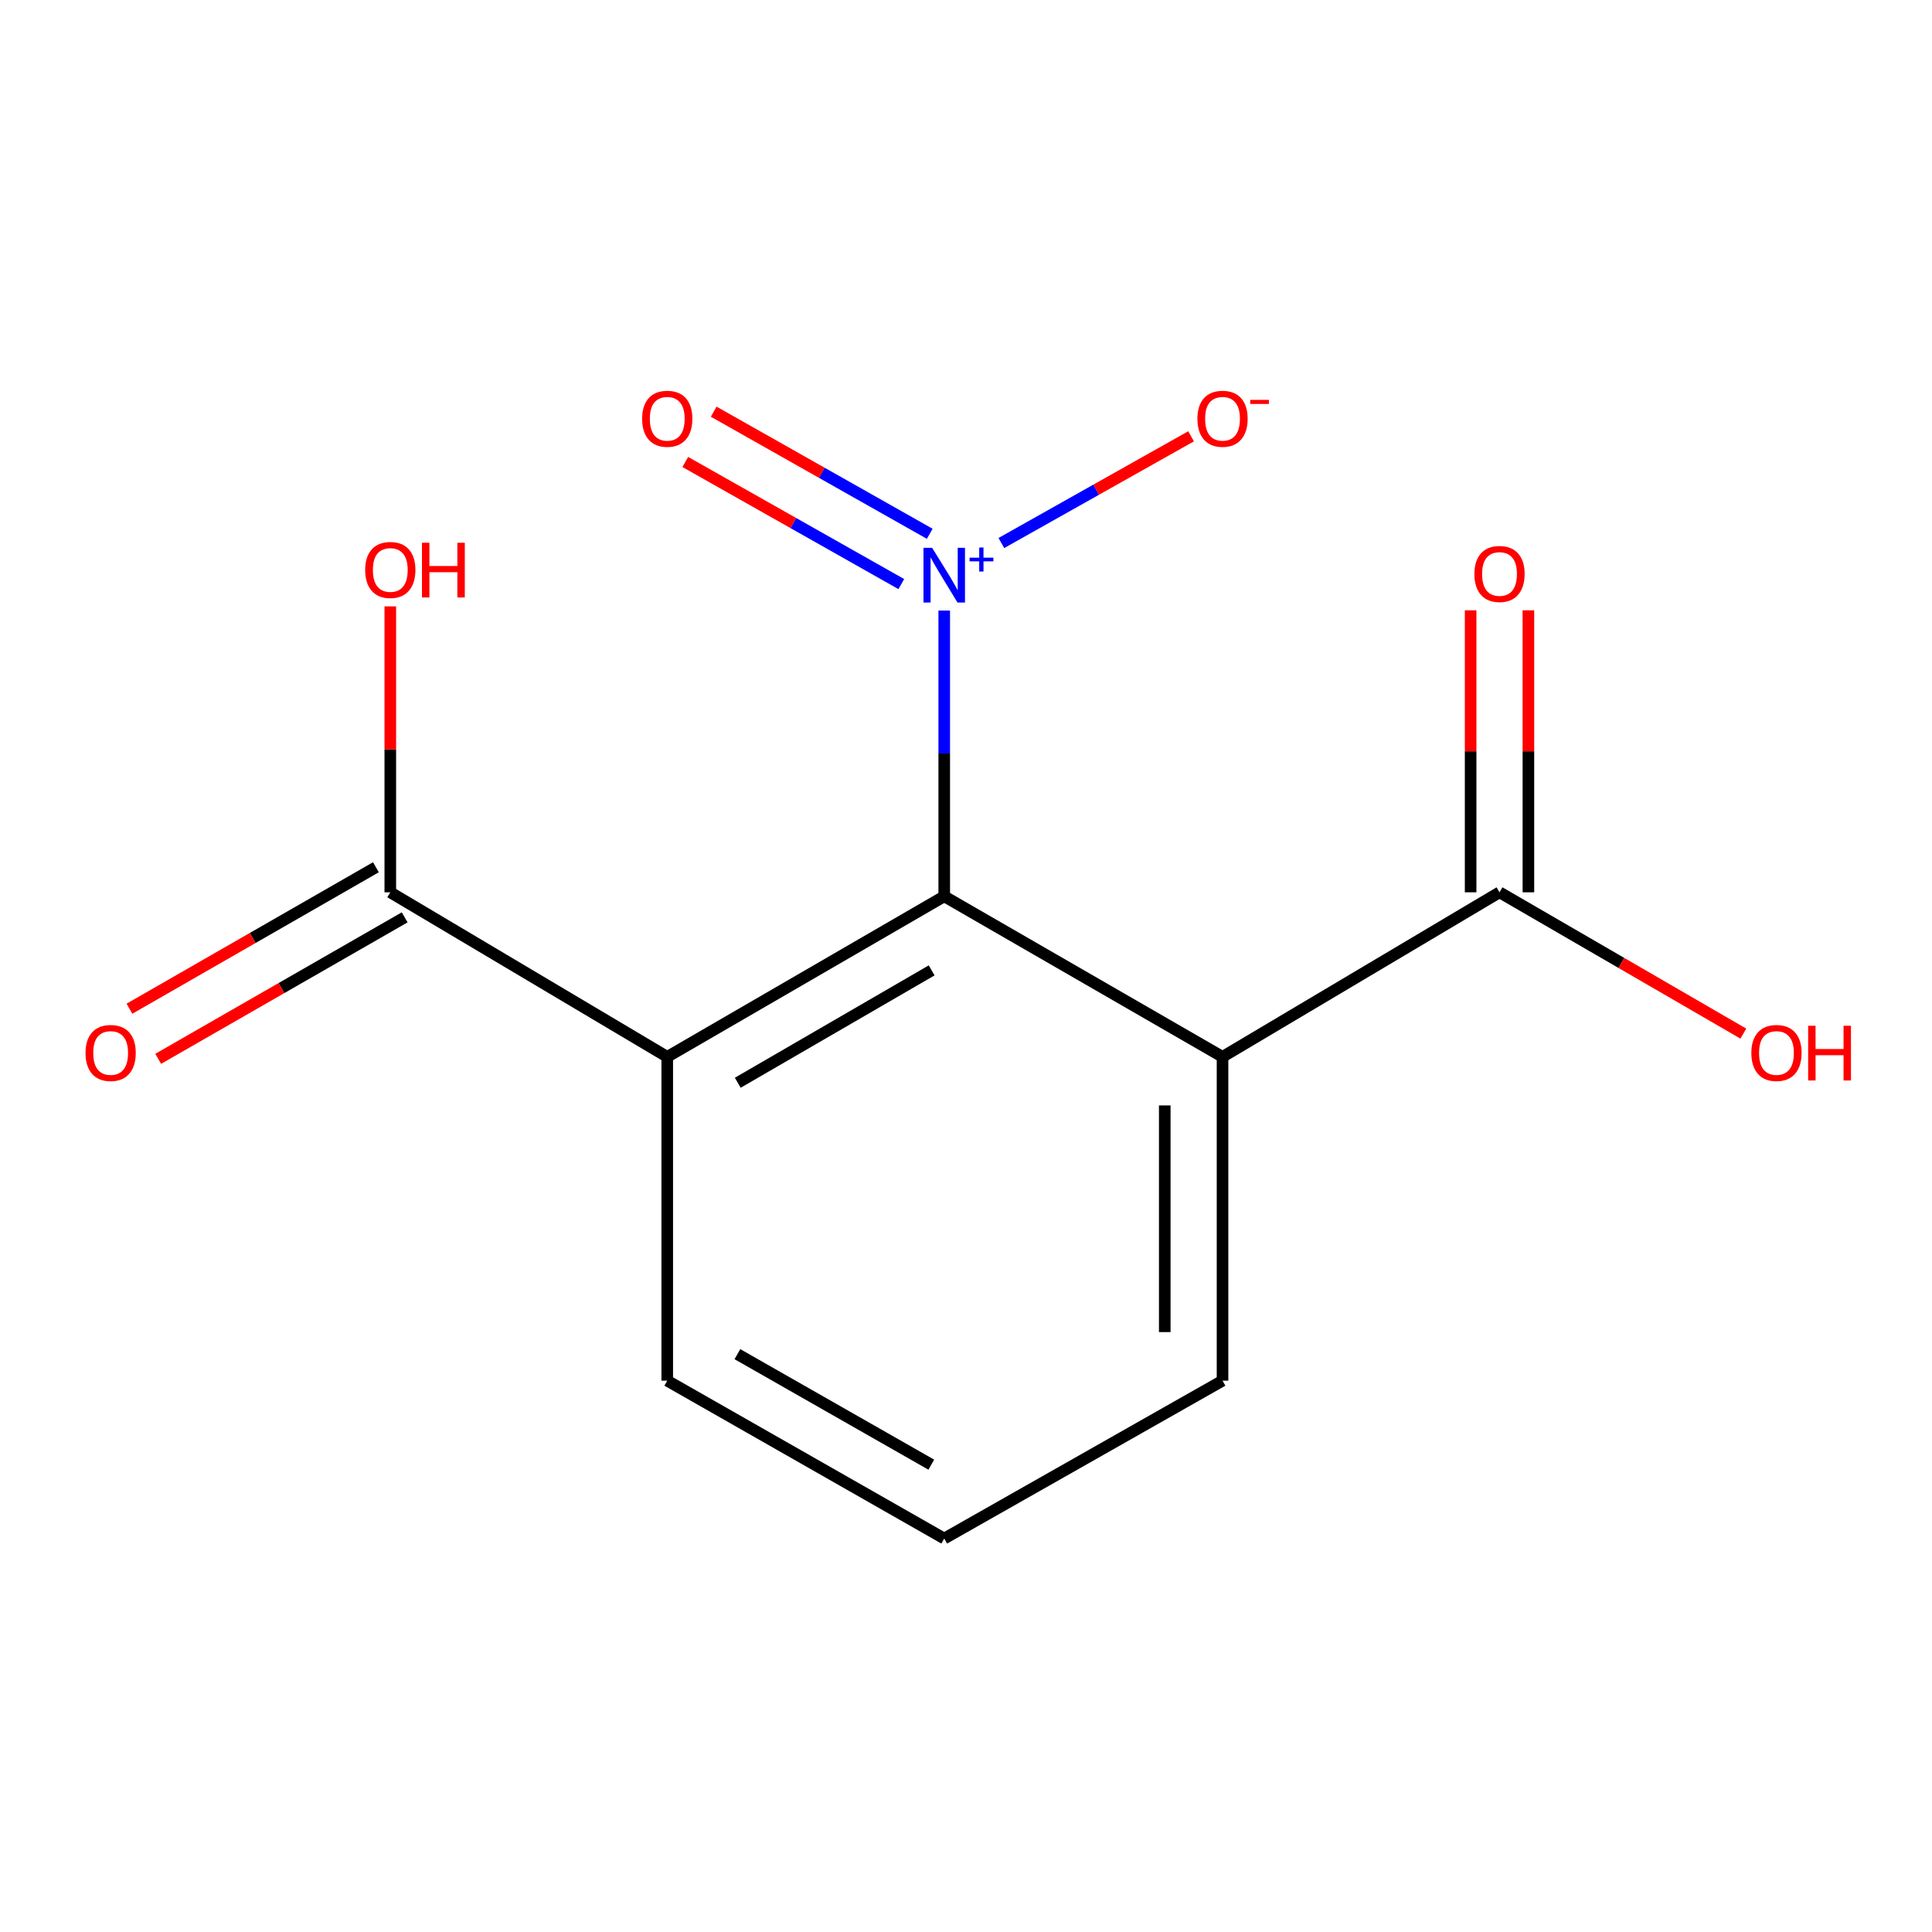<?xml version='1.0' encoding='iso-8859-1'?>
<svg version='1.1' baseProfile='full'
              xmlns='http://www.w3.org/2000/svg'
                      xmlns:rdkit='http://www.rdkit.org/xml'
                      xmlns:xlink='http://www.w3.org/1999/xlink'
                  xml:space='preserve'
width='1000px' height='1000px' viewBox='0 0 1000 1000'>
<!-- END OF HEADER -->
<rect style='opacity:1.0;fill:#FFFFFF;stroke:none' width='1000' height='1000' x='0' y='0'> </rect>
<path class='bond-0' d='M 488.732,463.93 L 488.732,389.976' style='fill:none;fill-rule:evenodd;stroke:#000000;stroke-width:6px;stroke-linecap:butt;stroke-linejoin:miter;stroke-opacity:1' />
<path class='bond-0' d='M 488.732,389.976 L 488.732,316.021' style='fill:none;fill-rule:evenodd;stroke:#0000FF;stroke-width:6px;stroke-linecap:butt;stroke-linejoin:miter;stroke-opacity:1' />
<path class='bond-1' d='M 488.732,463.93 L 345.366,547.026' style='fill:none;fill-rule:evenodd;stroke:#000000;stroke-width:6px;stroke-linecap:butt;stroke-linejoin:miter;stroke-opacity:1' />
<path class='bond-1' d='M 482.222,502.266 L 381.866,560.433' style='fill:none;fill-rule:evenodd;stroke:#000000;stroke-width:6px;stroke-linecap:butt;stroke-linejoin:miter;stroke-opacity:1' />
<path class='bond-2' d='M 488.732,463.93 L 632.78,547.026' style='fill:none;fill-rule:evenodd;stroke:#000000;stroke-width:6px;stroke-linecap:butt;stroke-linejoin:miter;stroke-opacity:1' />
<path class='bond-5' d='M 518.309,281.066 L 567.402,253.448' style='fill:none;fill-rule:evenodd;stroke:#0000FF;stroke-width:6px;stroke-linecap:butt;stroke-linejoin:miter;stroke-opacity:1' />
<path class='bond-5' d='M 567.402,253.448 L 616.496,225.83' style='fill:none;fill-rule:evenodd;stroke:#FF0000;stroke-width:6px;stroke-linecap:butt;stroke-linejoin:miter;stroke-opacity:1' />
<path class='bond-6' d='M 481.232,276.291 L 425.323,244.689' style='fill:none;fill-rule:evenodd;stroke:#0000FF;stroke-width:6px;stroke-linecap:butt;stroke-linejoin:miter;stroke-opacity:1' />
<path class='bond-6' d='M 425.323,244.689 L 369.413,213.087' style='fill:none;fill-rule:evenodd;stroke:#FF0000;stroke-width:6px;stroke-linecap:butt;stroke-linejoin:miter;stroke-opacity:1' />
<path class='bond-6' d='M 466.518,302.323 L 410.609,270.721' style='fill:none;fill-rule:evenodd;stroke:#0000FF;stroke-width:6px;stroke-linecap:butt;stroke-linejoin:miter;stroke-opacity:1' />
<path class='bond-6' d='M 410.609,270.721 L 354.699,239.119' style='fill:none;fill-rule:evenodd;stroke:#FF0000;stroke-width:6px;stroke-linecap:butt;stroke-linejoin:miter;stroke-opacity:1' />
<path class='bond-4' d='M 345.366,547.026 L 202.016,461.854' style='fill:none;fill-rule:evenodd;stroke:#000000;stroke-width:6px;stroke-linecap:butt;stroke-linejoin:miter;stroke-opacity:1' />
<path class='bond-12' d='M 345.366,547.026 L 345.366,714.63' style='fill:none;fill-rule:evenodd;stroke:#000000;stroke-width:6px;stroke-linecap:butt;stroke-linejoin:miter;stroke-opacity:1' />
<path class='bond-3' d='M 632.78,547.026 L 776.146,461.854' style='fill:none;fill-rule:evenodd;stroke:#000000;stroke-width:6px;stroke-linecap:butt;stroke-linejoin:miter;stroke-opacity:1' />
<path class='bond-11' d='M 632.78,547.026 L 632.78,714.63' style='fill:none;fill-rule:evenodd;stroke:#000000;stroke-width:6px;stroke-linecap:butt;stroke-linejoin:miter;stroke-opacity:1' />
<path class='bond-11' d='M 602.877,572.167 L 602.877,689.49' style='fill:none;fill-rule:evenodd;stroke:#000000;stroke-width:6px;stroke-linecap:butt;stroke-linejoin:miter;stroke-opacity:1' />
<path class='bond-7' d='M 791.097,461.854 L 791.097,388.871' style='fill:none;fill-rule:evenodd;stroke:#000000;stroke-width:6px;stroke-linecap:butt;stroke-linejoin:miter;stroke-opacity:1' />
<path class='bond-7' d='M 791.097,388.871 L 791.097,315.889' style='fill:none;fill-rule:evenodd;stroke:#FF0000;stroke-width:6px;stroke-linecap:butt;stroke-linejoin:miter;stroke-opacity:1' />
<path class='bond-7' d='M 761.195,461.854 L 761.195,388.871' style='fill:none;fill-rule:evenodd;stroke:#000000;stroke-width:6px;stroke-linecap:butt;stroke-linejoin:miter;stroke-opacity:1' />
<path class='bond-7' d='M 761.195,388.871 L 761.195,315.889' style='fill:none;fill-rule:evenodd;stroke:#FF0000;stroke-width:6px;stroke-linecap:butt;stroke-linejoin:miter;stroke-opacity:1' />
<path class='bond-9' d='M 776.146,461.854 L 839.25,498.426' style='fill:none;fill-rule:evenodd;stroke:#000000;stroke-width:6px;stroke-linecap:butt;stroke-linejoin:miter;stroke-opacity:1' />
<path class='bond-9' d='M 839.25,498.426 L 902.353,534.998' style='fill:none;fill-rule:evenodd;stroke:#FF0000;stroke-width:6px;stroke-linecap:butt;stroke-linejoin:miter;stroke-opacity:1' />
<path class='bond-8' d='M 194.574,448.887 L 130.787,485.498' style='fill:none;fill-rule:evenodd;stroke:#000000;stroke-width:6px;stroke-linecap:butt;stroke-linejoin:miter;stroke-opacity:1' />
<path class='bond-8' d='M 130.787,485.498 L 67.001,522.11' style='fill:none;fill-rule:evenodd;stroke:#FF0000;stroke-width:6px;stroke-linecap:butt;stroke-linejoin:miter;stroke-opacity:1' />
<path class='bond-8' d='M 209.459,474.821 L 145.673,511.432' style='fill:none;fill-rule:evenodd;stroke:#000000;stroke-width:6px;stroke-linecap:butt;stroke-linejoin:miter;stroke-opacity:1' />
<path class='bond-8' d='M 145.673,511.432 L 81.886,548.044' style='fill:none;fill-rule:evenodd;stroke:#FF0000;stroke-width:6px;stroke-linecap:butt;stroke-linejoin:miter;stroke-opacity:1' />
<path class='bond-10' d='M 202.016,461.854 L 202.016,387.859' style='fill:none;fill-rule:evenodd;stroke:#000000;stroke-width:6px;stroke-linecap:butt;stroke-linejoin:miter;stroke-opacity:1' />
<path class='bond-10' d='M 202.016,387.859 L 202.016,313.864' style='fill:none;fill-rule:evenodd;stroke:#FF0000;stroke-width:6px;stroke-linecap:butt;stroke-linejoin:miter;stroke-opacity:1' />
<path class='bond-13' d='M 632.78,714.63 L 488.732,796.347' style='fill:none;fill-rule:evenodd;stroke:#000000;stroke-width:6px;stroke-linecap:butt;stroke-linejoin:miter;stroke-opacity:1' />
<path class='bond-14' d='M 345.366,714.63 L 488.732,796.347' style='fill:none;fill-rule:evenodd;stroke:#000000;stroke-width:6px;stroke-linecap:butt;stroke-linejoin:miter;stroke-opacity:1' />
<path class='bond-14' d='M 381.678,700.909 L 482.035,758.111' style='fill:none;fill-rule:evenodd;stroke:#000000;stroke-width:6px;stroke-linecap:butt;stroke-linejoin:miter;stroke-opacity:1' />
<path  class='atom-1' d='M 482.472 283.545
L 491.752 298.545
Q 492.672 300.025, 494.152 302.705
Q 495.632 305.385, 495.712 305.545
L 495.712 283.545
L 499.472 283.545
L 499.472 311.865
L 495.592 311.865
L 485.632 295.465
Q 484.472 293.545, 483.232 291.345
Q 482.032 289.145, 481.672 288.465
L 481.672 311.865
L 477.992 311.865
L 477.992 283.545
L 482.472 283.545
' fill='#0000FF'/>
<path  class='atom-1' d='M 501.848 288.65
L 506.838 288.65
L 506.838 283.396
L 509.055 283.396
L 509.055 288.65
L 514.177 288.65
L 514.177 290.551
L 509.055 290.551
L 509.055 295.831
L 506.838 295.831
L 506.838 290.551
L 501.848 290.551
L 501.848 288.65
' fill='#0000FF'/>
<path  class='atom-6' d='M 619.78 216.749
Q 619.78 209.949, 623.14 206.149
Q 626.5 202.349, 632.78 202.349
Q 639.06 202.349, 642.42 206.149
Q 645.78 209.949, 645.78 216.749
Q 645.78 223.629, 642.38 227.549
Q 638.98 231.429, 632.78 231.429
Q 626.54 231.429, 623.14 227.549
Q 619.78 223.669, 619.78 216.749
M 632.78 228.229
Q 637.1 228.229, 639.42 225.349
Q 641.78 222.429, 641.78 216.749
Q 641.78 211.189, 639.42 208.389
Q 637.1 205.549, 632.78 205.549
Q 628.46 205.549, 626.1 208.349
Q 623.78 211.149, 623.78 216.749
Q 623.78 222.469, 626.1 225.349
Q 628.46 228.229, 632.78 228.229
' fill='#FF0000'/>
<path  class='atom-6' d='M 647.1 206.972
L 656.788 206.972
L 656.788 209.084
L 647.1 209.084
L 647.1 206.972
' fill='#FF0000'/>
<path  class='atom-7' d='M 332.366 216.749
Q 332.366 209.949, 335.726 206.149
Q 339.086 202.349, 345.366 202.349
Q 351.646 202.349, 355.006 206.149
Q 358.366 209.949, 358.366 216.749
Q 358.366 223.629, 354.966 227.549
Q 351.566 231.429, 345.366 231.429
Q 339.126 231.429, 335.726 227.549
Q 332.366 223.669, 332.366 216.749
M 345.366 228.229
Q 349.686 228.229, 352.006 225.349
Q 354.366 222.429, 354.366 216.749
Q 354.366 211.189, 352.006 208.389
Q 349.686 205.549, 345.366 205.549
Q 341.046 205.549, 338.686 208.349
Q 336.366 211.149, 336.366 216.749
Q 336.366 222.469, 338.686 225.349
Q 341.046 228.229, 345.366 228.229
' fill='#FF0000'/>
<path  class='atom-8' d='M 763.146 297.087
Q 763.146 290.287, 766.506 286.487
Q 769.866 282.687, 776.146 282.687
Q 782.426 282.687, 785.786 286.487
Q 789.146 290.287, 789.146 297.087
Q 789.146 303.967, 785.746 307.887
Q 782.346 311.767, 776.146 311.767
Q 769.906 311.767, 766.506 307.887
Q 763.146 304.007, 763.146 297.087
M 776.146 308.567
Q 780.466 308.567, 782.786 305.687
Q 785.146 302.767, 785.146 297.087
Q 785.146 291.527, 782.786 288.727
Q 780.466 285.887, 776.146 285.887
Q 771.826 285.887, 769.466 288.687
Q 767.146 291.487, 767.146 297.087
Q 767.146 302.807, 769.466 305.687
Q 771.826 308.567, 776.146 308.567
' fill='#FF0000'/>
<path  class='atom-9' d='M 44.271 545.013
Q 44.271 538.213, 47.631 534.413
Q 50.991 530.613, 57.271 530.613
Q 63.551 530.613, 66.911 534.413
Q 70.271 538.213, 70.271 545.013
Q 70.271 551.893, 66.871 555.813
Q 63.471 559.693, 57.271 559.693
Q 51.031 559.693, 47.631 555.813
Q 44.271 551.933, 44.271 545.013
M 57.271 556.493
Q 61.591 556.493, 63.911 553.613
Q 66.271 550.693, 66.271 545.013
Q 66.271 539.453, 63.911 536.653
Q 61.591 533.813, 57.271 533.813
Q 52.951 533.813, 50.591 536.613
Q 48.271 539.413, 48.271 545.013
Q 48.271 550.733, 50.591 553.613
Q 52.951 556.493, 57.271 556.493
' fill='#FF0000'/>
<path  class='atom-10' d='M 906.495 545.013
Q 906.495 538.213, 909.855 534.413
Q 913.215 530.613, 919.495 530.613
Q 925.775 530.613, 929.135 534.413
Q 932.495 538.213, 932.495 545.013
Q 932.495 551.893, 929.095 555.813
Q 925.695 559.693, 919.495 559.693
Q 913.255 559.693, 909.855 555.813
Q 906.495 551.933, 906.495 545.013
M 919.495 556.493
Q 923.815 556.493, 926.135 553.613
Q 928.495 550.693, 928.495 545.013
Q 928.495 539.453, 926.135 536.653
Q 923.815 533.813, 919.495 533.813
Q 915.175 533.813, 912.815 536.613
Q 910.495 539.413, 910.495 545.013
Q 910.495 550.733, 912.815 553.613
Q 915.175 556.493, 919.495 556.493
' fill='#FF0000'/>
<path  class='atom-10' d='M 935.895 530.933
L 939.735 530.933
L 939.735 542.973
L 954.215 542.973
L 954.215 530.933
L 958.055 530.933
L 958.055 559.253
L 954.215 559.253
L 954.215 546.173
L 939.735 546.173
L 939.735 559.253
L 935.895 559.253
L 935.895 530.933
' fill='#FF0000'/>
<path  class='atom-11' d='M 189.016 295.011
Q 189.016 288.211, 192.376 284.411
Q 195.736 280.611, 202.016 280.611
Q 208.296 280.611, 211.656 284.411
Q 215.016 288.211, 215.016 295.011
Q 215.016 301.891, 211.616 305.811
Q 208.216 309.691, 202.016 309.691
Q 195.776 309.691, 192.376 305.811
Q 189.016 301.931, 189.016 295.011
M 202.016 306.491
Q 206.336 306.491, 208.656 303.611
Q 211.016 300.691, 211.016 295.011
Q 211.016 289.451, 208.656 286.651
Q 206.336 283.811, 202.016 283.811
Q 197.696 283.811, 195.336 286.611
Q 193.016 289.411, 193.016 295.011
Q 193.016 300.731, 195.336 303.611
Q 197.696 306.491, 202.016 306.491
' fill='#FF0000'/>
<path  class='atom-11' d='M 218.416 280.931
L 222.256 280.931
L 222.256 292.971
L 236.736 292.971
L 236.736 280.931
L 240.576 280.931
L 240.576 309.251
L 236.736 309.251
L 236.736 296.171
L 222.256 296.171
L 222.256 309.251
L 218.416 309.251
L 218.416 280.931
' fill='#FF0000'/>
</svg>
